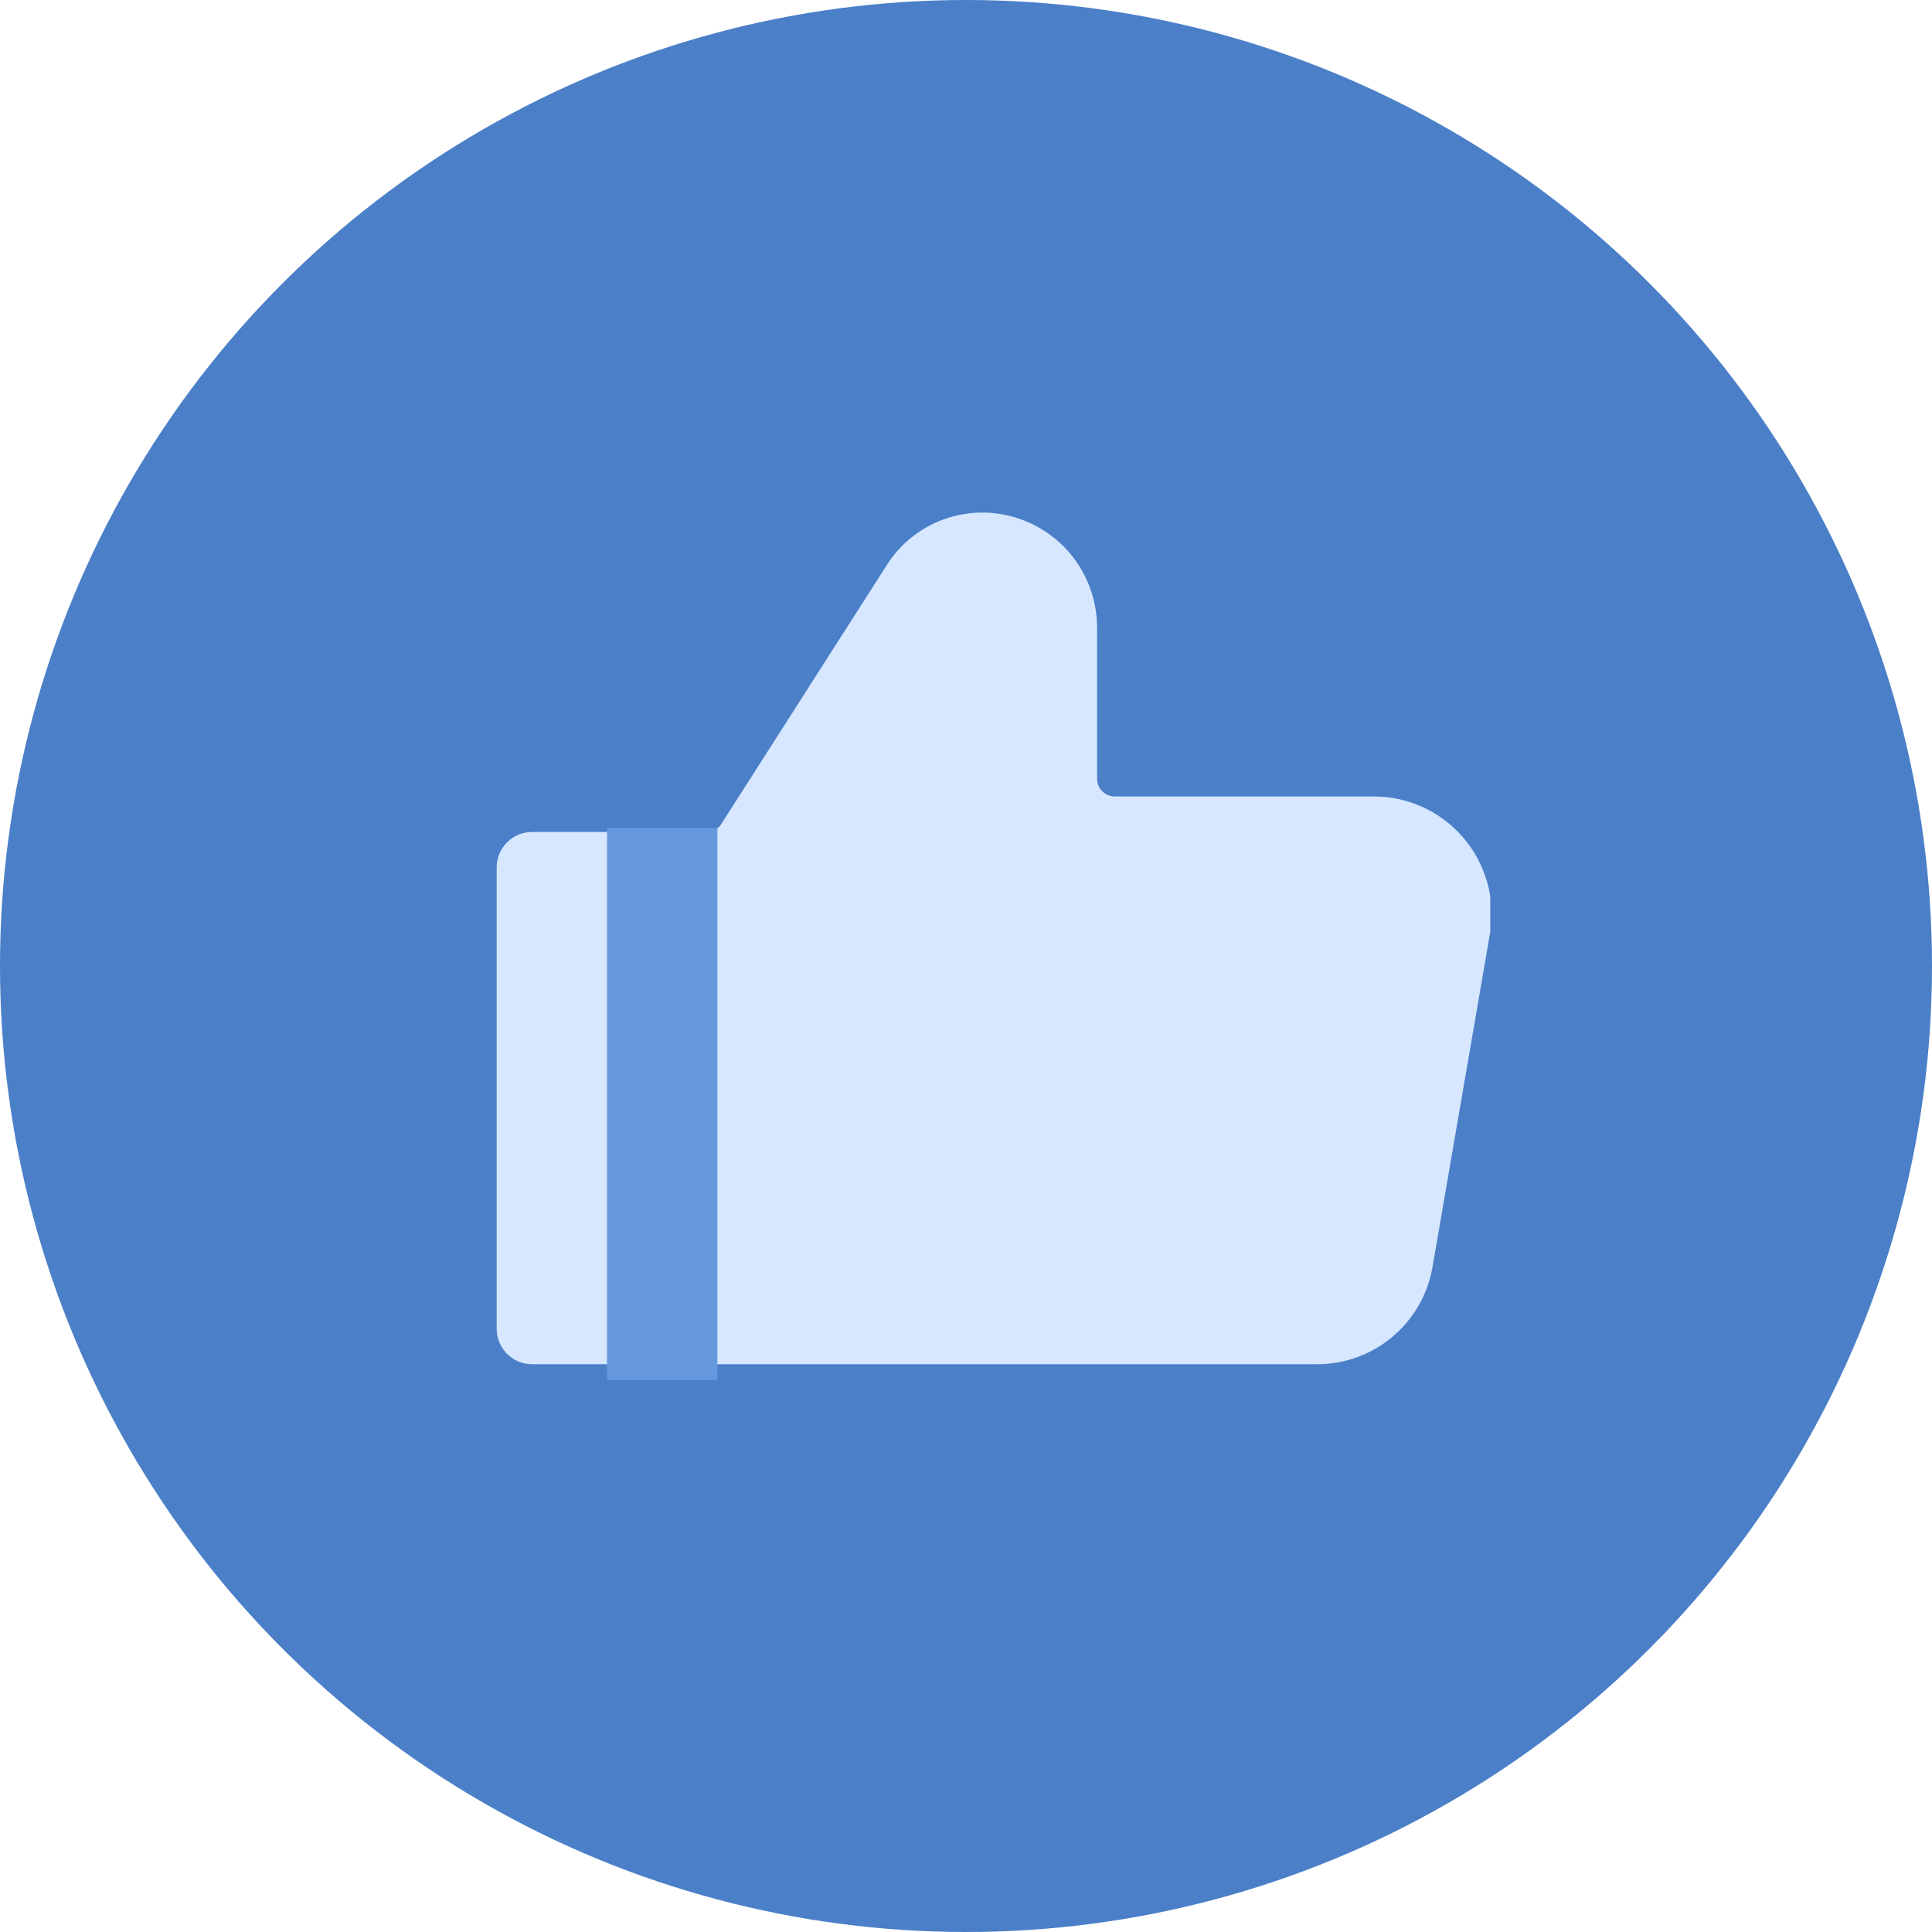 <svg width="37" height="37" viewBox="0 0 37 37" fill="none" xmlns="http://www.w3.org/2000/svg">
<circle cx="18.5" cy="18.5" r="18.5" fill="#4B7FC8"/>
<g clip-path="url(#clip0_7185_688)">
<path d="M28.54 17.849C28.589 17.527 28.568 17.198 28.478 16.884C28.387 16.571 28.23 16.281 28.017 16.034C27.804 15.788 27.54 15.59 27.243 15.455C26.946 15.32 26.624 15.251 26.298 15.253H21.35C21.26 15.253 21.174 15.217 21.11 15.154C21.046 15.09 21.01 15.004 21.01 14.913V12.005C21.007 11.425 20.775 10.871 20.366 10.461C19.956 10.052 19.401 9.82 18.822 9.816C18.453 9.814 18.089 9.907 17.765 10.085C17.441 10.264 17.169 10.522 16.974 10.836L13.82 15.77C13.796 15.812 13.762 15.848 13.723 15.876C13.683 15.905 13.637 15.924 13.589 15.933H10.191C10.011 15.933 9.838 16.004 9.711 16.132C9.583 16.259 9.512 16.432 9.512 16.612V25.447C9.512 25.627 9.583 25.8 9.711 25.928C9.838 26.055 10.011 26.127 10.191 26.127H25.224C25.758 26.127 26.274 25.937 26.68 25.59C27.086 25.244 27.355 24.764 27.439 24.237L28.54 17.849Z" fill="#D6E7FF"/>
<rect x="11.625" y="15.857" width="2.114" height="10.571" fill="#6698DD"/>
</g>
<defs>
<clipPath id="clip0_7185_688">
<rect width="19.029" height="19.029" fill="white" transform="translate(9.512 8.457)"/>
</clipPath>
</defs>
</svg>
